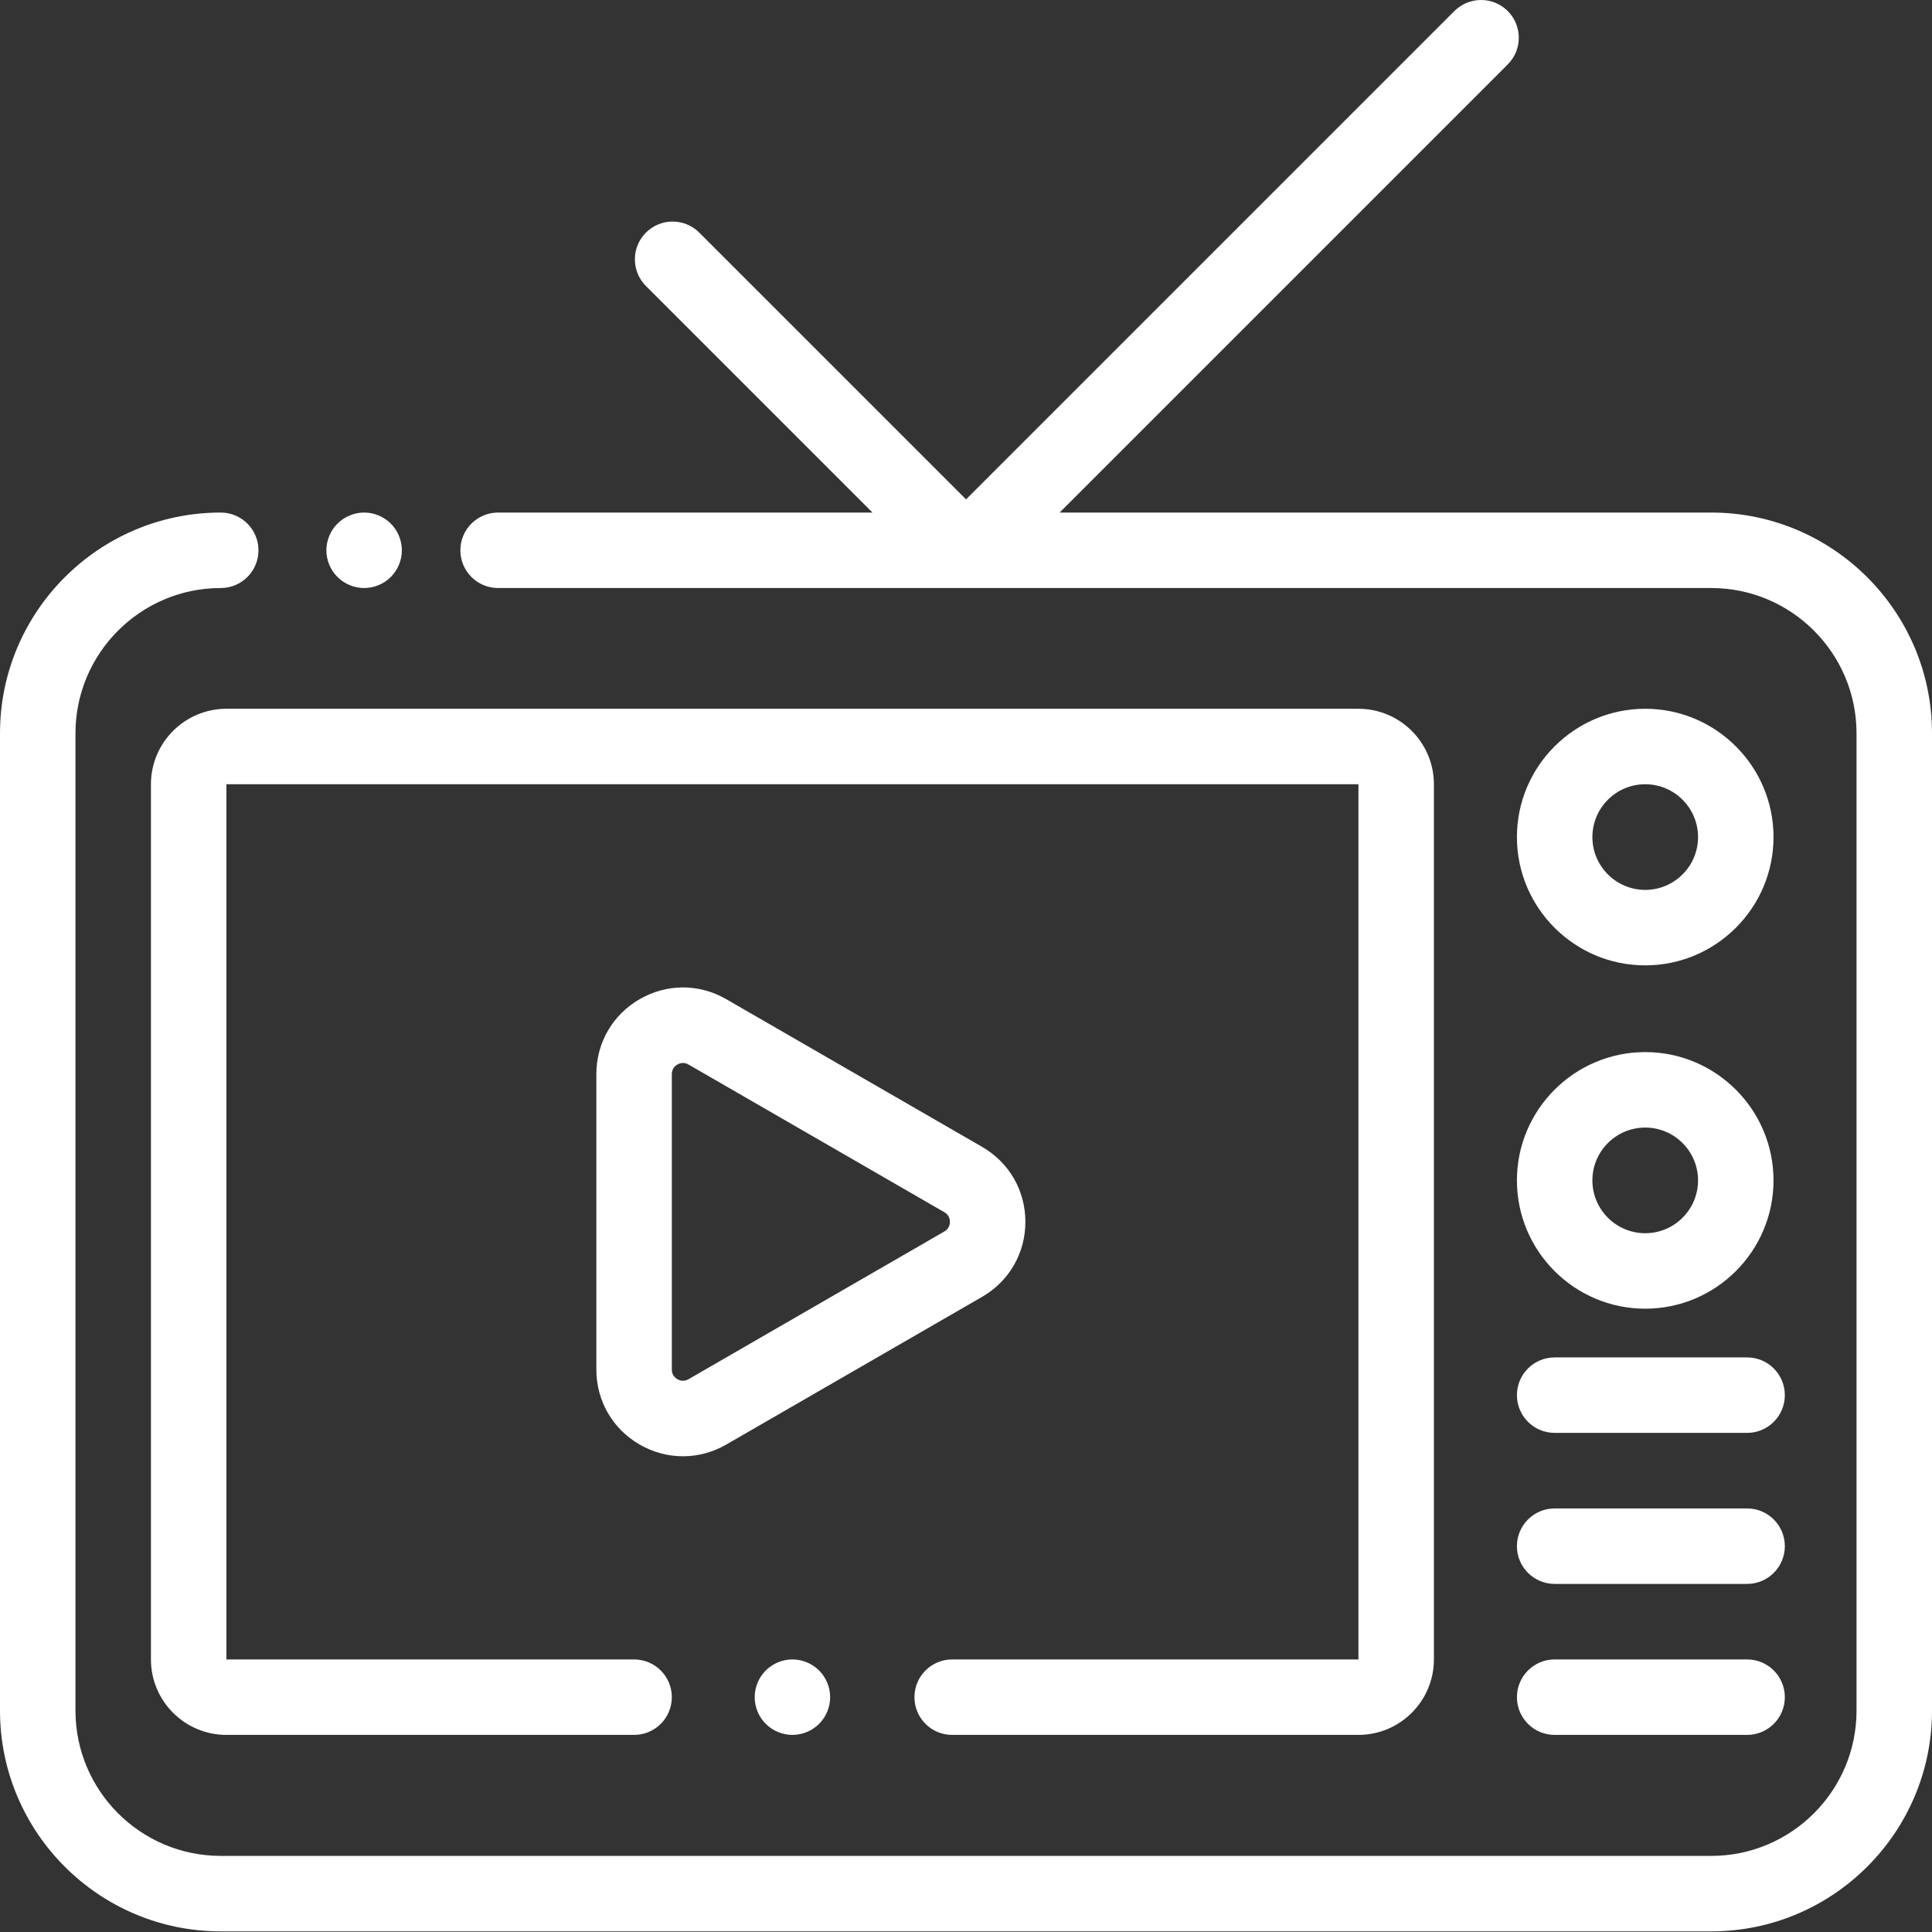 

<svg width="64px" height="64px" viewBox="0 0 64 64" version="1.1" xmlns="http://www.w3.org/2000/svg" xmlns:xlink="http://www.w3.org/1999/xlink">
    <rect x="0" y="0" width="64" height="64" fill="#333333" stroke="none"/>
    <g id="Design" stroke="none" stroke-width="1" fill="none" fill-rule="evenodd">
        <g id="landing_on_premise_v3a" transform="translate(-770, -2199)" fill="#FFFFFF" fill-rule="nonzero">
            <g id="watching-tv" transform="translate(770, 2199)">
                <path d="M25.366,55.337 C25.134,55.569 25,55.892 25,56.221 C25,56.551 25.134,56.872 25.366,57.104 C25.599,57.338 25.921,57.471 26.25,57.471 C26.579,57.471 26.901,57.338 27.134,57.104 C27.366,56.872 27.5,56.551 27.5,56.221 C27.5,55.892 27.366,55.569 27.134,55.337 C26.901,55.104 26.579,54.971 26.25,54.971 C25.921,54.971 25.599,55.104 25.366,55.337 Z" id="Path"></path>
                <path d="M31.542,57.471 L45,57.471 C46.378,57.471 47.5,56.35 47.5,54.971 L47.5,25.979 C47.5,24.601 46.378,23.479 45,23.479 L7.5,23.479 C6.122,23.479 5,24.601 5,25.979 L5,54.971 C5,56.35 6.122,57.471 7.5,57.471 L21.005,57.471 C21.696,57.471 22.255,56.912 22.255,56.221 C22.255,55.531 21.696,54.971 21.005,54.971 L7.5,54.971 L7.5,25.979 L45,25.979 L45,54.971 L31.542,54.971 C30.851,54.971 30.292,55.531 30.292,56.221 C30.292,56.912 30.852,57.471 31.542,57.471 Z" id="Path"></path>
                <path d="M56.688,16.979 L35.101,16.979 L49.946,2.134 C50.434,1.646 50.434,0.854 49.946,0.366 C49.458,-0.122 48.667,-0.122 48.178,0.366 L32.002,16.542 L23.165,7.706 C22.677,7.217 21.885,7.217 21.397,7.706 C20.909,8.194 20.909,8.985 21.397,9.474 L28.903,16.979 L16.5,16.979 C15.81,16.979 15.25,17.539 15.25,18.229 C15.25,18.92 15.81,19.479 16.5,19.479 L56.688,19.479 C59.341,19.479 61.5,21.638 61.5,24.292 L61.5,56.667 C61.5,59.321 59.341,61.479 56.688,61.479 L7.312,61.479 C4.659,61.479 2.5,59.321 2.5,56.667 L2.5,24.292 C2.5,21.638 4.659,19.479 7.312,19.479 C8.003,19.479 8.562,18.92 8.562,18.229 C8.562,17.539 8.003,16.979 7.312,16.979 C3.28,16.979 0,20.26 0,24.292 L0,56.667 C0,60.699 3.28,63.979 7.312,63.979 L56.688,63.979 C60.72,63.979 64,60.699 64,56.667 L64,24.292 C64,20.26 60.72,16.979 56.688,16.979 Z" id="Path"></path>
                <path d="M12.062,19.479 C12.391,19.479 12.714,19.346 12.946,19.113 C13.179,18.881 13.312,18.558 13.312,18.229 C13.312,17.901 13.179,17.578 12.946,17.346 C12.714,17.113 12.391,16.979 12.062,16.979 C11.734,16.979 11.411,17.113 11.179,17.346 C10.946,17.578 10.812,17.901 10.812,18.229 C10.812,18.56 10.946,18.881 11.179,19.113 C11.411,19.346 11.734,19.479 12.062,19.479 Z" id="Path"></path>
                <path d="M54.5,31.979 C56.843,31.979 58.75,30.073 58.75,27.729 C58.75,25.386 56.843,23.479 54.5,23.479 C52.157,23.479 50.25,25.386 50.25,27.729 C50.25,30.073 52.157,31.979 54.5,31.979 Z M54.5,25.979 C55.465,25.979 56.25,26.765 56.25,27.729 C56.25,28.694 55.465,29.479 54.5,29.479 C53.535,29.479 52.75,28.694 52.75,27.729 C52.75,26.765 53.535,25.979 54.5,25.979 Z" id="Shape"></path>
                <path d="M54.5,43.352 C56.843,43.352 58.75,41.446 58.75,39.102 C58.75,36.759 56.843,34.852 54.5,34.852 C52.157,34.852 50.25,36.759 50.25,39.102 C50.25,41.446 52.157,43.352 54.5,43.352 Z M54.5,37.352 C55.465,37.352 56.25,38.137 56.25,39.102 C56.25,40.067 55.465,40.852 54.5,40.852 C53.535,40.852 52.75,40.067 52.75,39.102 C52.75,38.137 53.535,37.352 54.5,37.352 Z" id="Shape"></path>
                <path d="M51.5,57.471 L57.875,57.471 C58.565,57.471 59.125,56.912 59.125,56.221 C59.125,55.531 58.565,54.971 57.875,54.971 L51.5,54.971 C50.81,54.971 50.25,55.531 50.25,56.221 C50.25,56.912 50.81,57.471 51.5,57.471 Z" id="Path"></path>
                <path d="M51.5,52.469 L57.875,52.469 C58.565,52.469 59.125,51.909 59.125,51.219 C59.125,50.528 58.565,49.969 57.875,49.969 L51.5,49.969 C50.81,49.969 50.25,50.528 50.25,51.219 C50.25,51.909 50.81,52.469 51.5,52.469 Z" id="Path"></path>
                <path d="M51.5,47.466 L57.875,47.466 C58.565,47.466 59.125,46.906 59.125,46.216 C59.125,45.526 58.565,44.966 57.875,44.966 L51.5,44.966 C50.81,44.966 50.25,45.526 50.25,46.216 C50.25,46.906 50.81,47.466 51.5,47.466 Z" id="Path"></path>
                <path d="M33.967,40.476 C33.967,39.438 33.431,38.51 32.533,37.991 L24.058,33.099 C23.16,32.58 22.088,32.58 21.189,33.099 C20.292,33.617 19.755,34.546 19.755,35.583 L19.755,45.368 C19.755,46.405 20.292,47.334 21.189,47.853 C21.639,48.112 22.131,48.241 22.624,48.241 C23.116,48.241 23.609,48.112 24.058,47.853 L32.533,42.96 C33.431,42.441 33.967,41.512 33.967,40.476 Z M31.283,40.794 L22.808,45.688 C22.648,45.78 22.508,45.727 22.439,45.688 C22.371,45.647 22.255,45.553 22.255,45.368 L22.255,35.583 C22.255,35.397 22.371,35.303 22.439,35.264 C22.48,35.24 22.545,35.212 22.625,35.212 C22.68,35.212 22.743,35.226 22.808,35.264 L31.283,40.156 C31.443,40.249 31.467,40.396 31.467,40.476 C31.467,40.555 31.443,40.702 31.283,40.794 Z" id="Shape"></path>
            </g>
        </g>
    </g>
</svg>